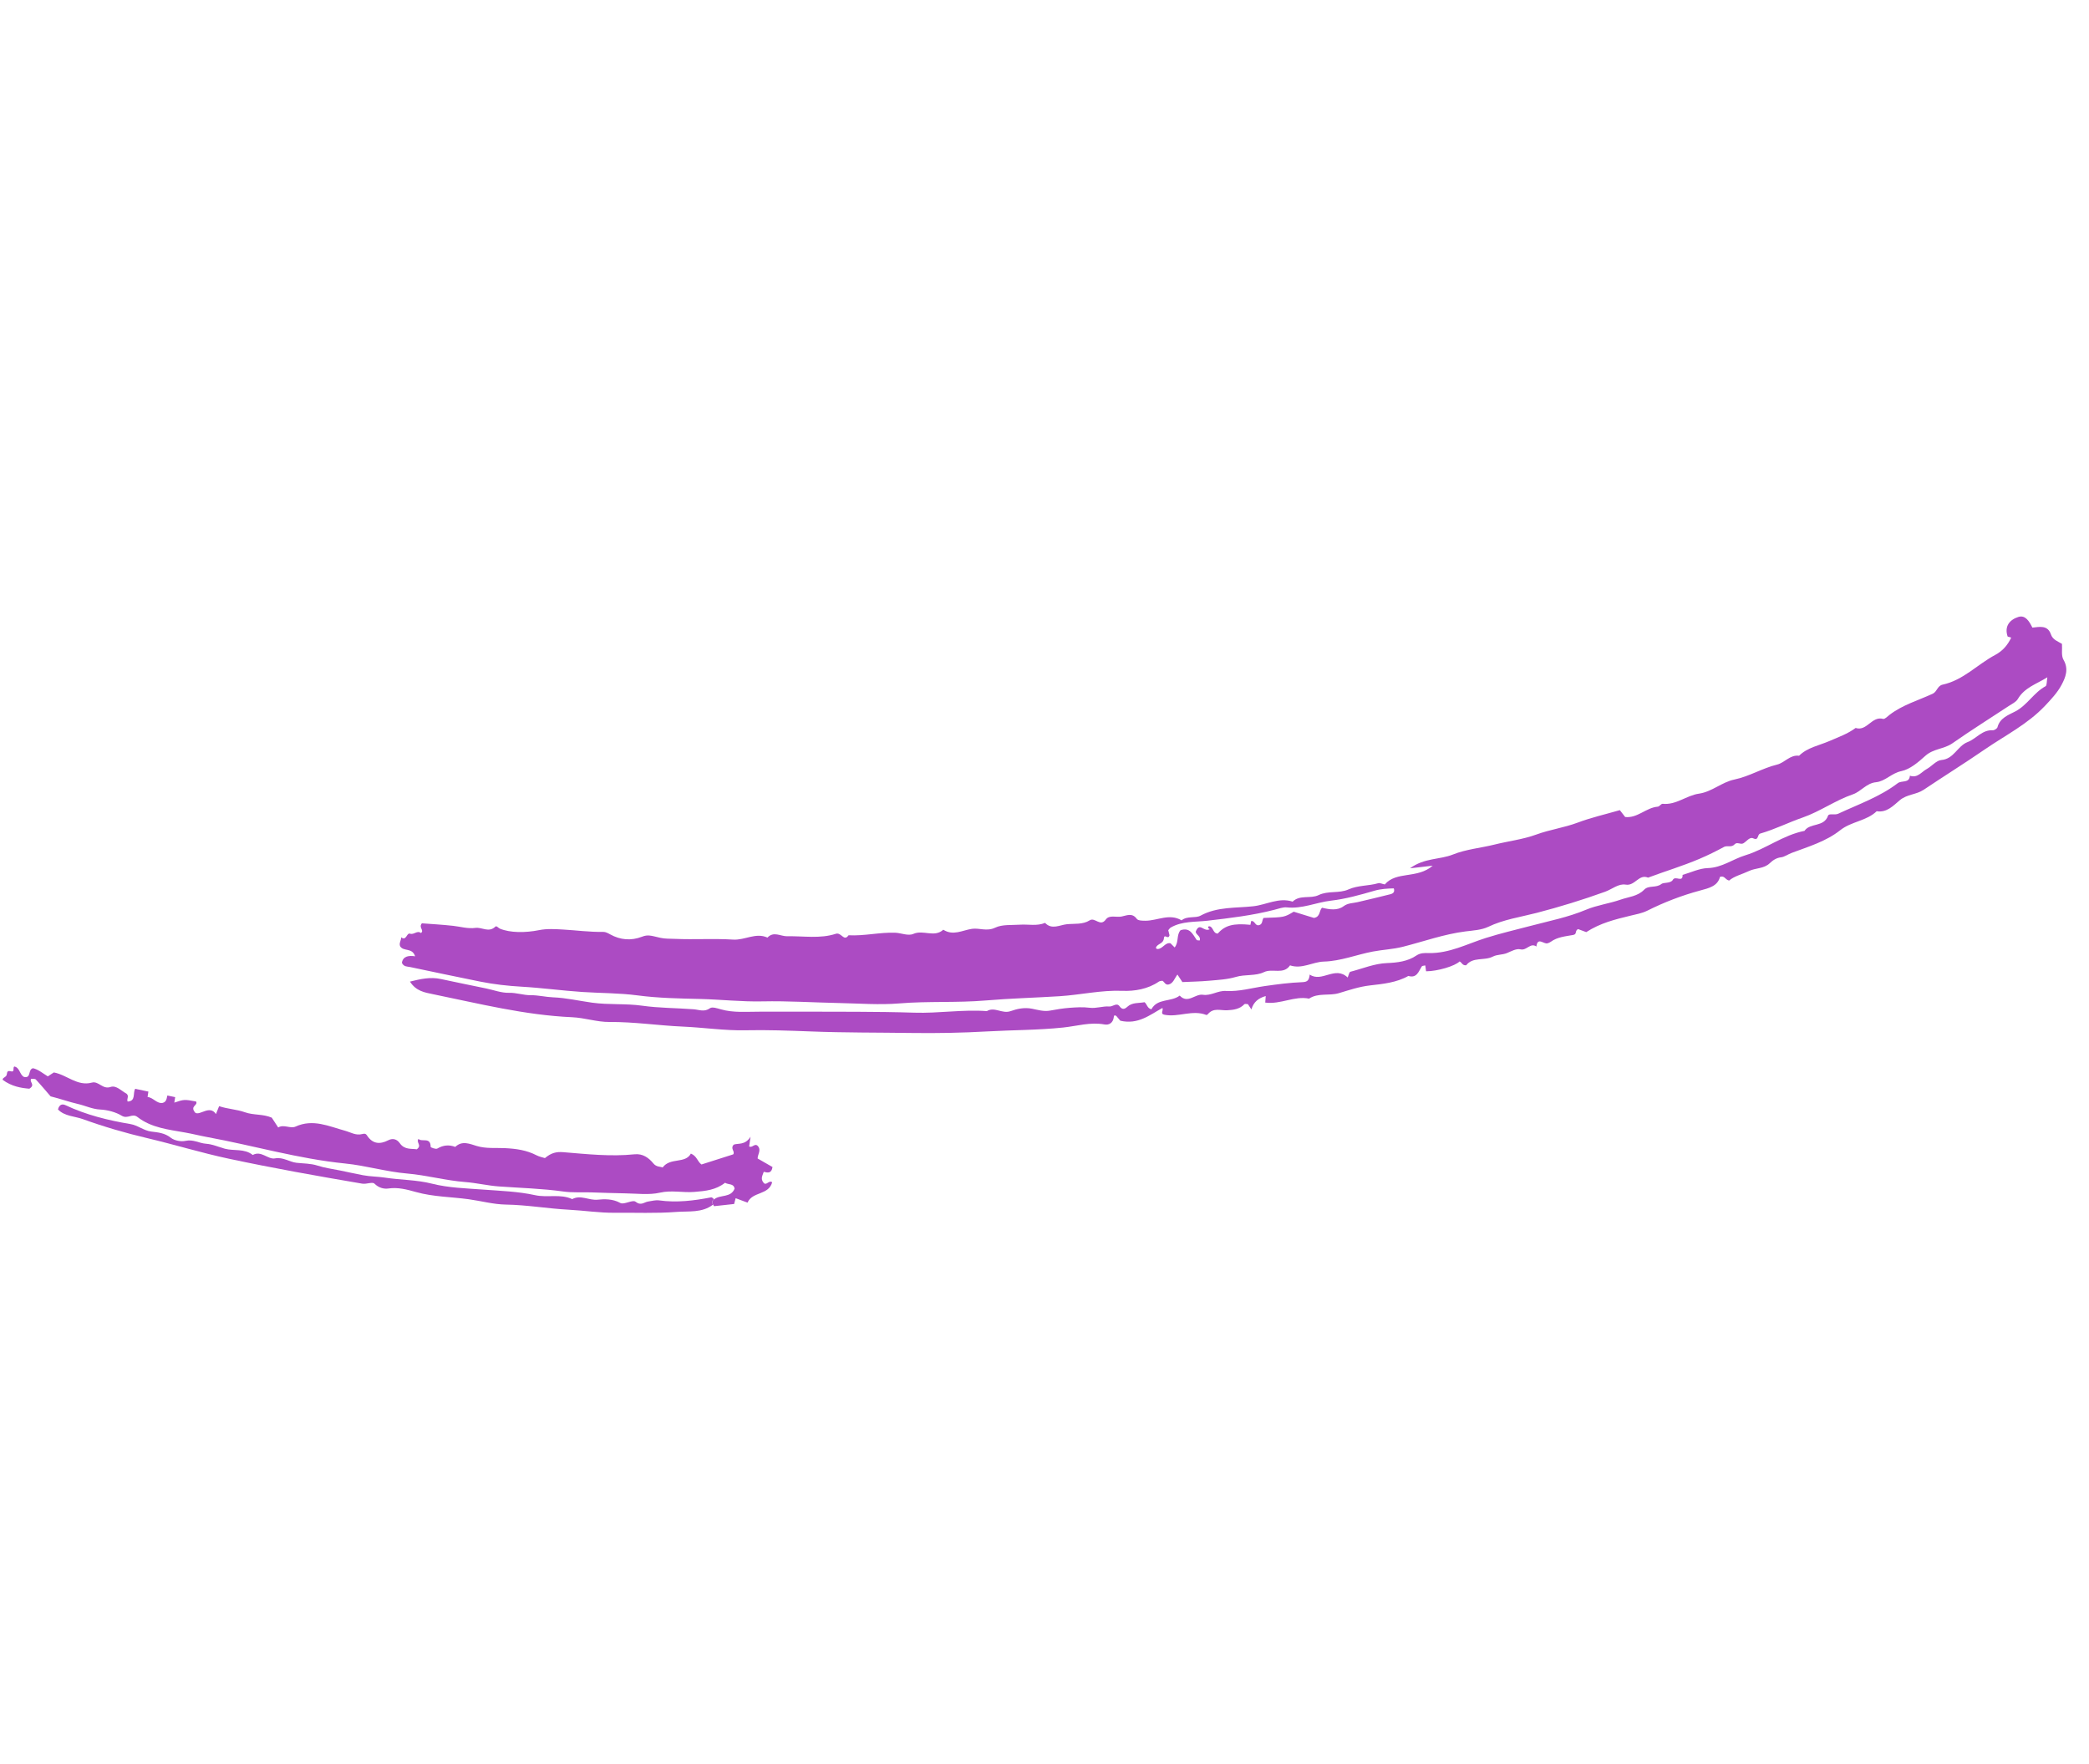 <?xml version="1.0" encoding="UTF-8"?> <svg xmlns="http://www.w3.org/2000/svg" width="122" height="103" viewBox="0 0 122 103" fill="none"> <path fill-rule="evenodd" clip-rule="evenodd" d="M68.301 54.62C68.222 54.912 68.002 54.496 67.974 54.798C67.946 55.084 67.675 55.102 67.546 55.268C67.481 55.35 67.512 55.412 67.596 55.421C67.906 55.425 68.044 55.017 68.358 55.087C68.449 55.178 68.523 55.252 68.601 55.331C68.854 55.02 68.698 54.596 68.945 54.325C69.501 54.139 69.658 54.566 69.886 54.891C69.911 54.925 70.001 54.913 70.062 54.923C70.159 54.663 69.787 54.567 69.84 54.385C70.079 53.827 70.294 54.459 70.662 54.261C70.604 54.275 70.452 54.078 70.653 54.097C70.87 54.168 70.84 54.516 71.119 54.52C71.537 54.039 72.025 53.908 73.025 54.009C73.04 53.936 73.055 53.862 73.07 53.789C73.285 53.749 73.298 54.083 73.519 54.03C73.755 53.982 73.691 53.741 73.794 53.607C75.005 53.568 75.005 53.568 75.555 53.243C75.882 53.344 76.308 53.475 76.734 53.606C77.118 53.551 77.038 53.165 77.208 53.011C77.644 53.115 78.102 53.192 78.465 52.924C78.73 52.728 79.004 52.751 79.277 52.686C79.919 52.531 80.564 52.389 81.203 52.222C81.313 52.193 81.484 52.123 81.399 51.88C81.026 51.892 80.655 51.906 80.264 52.02C79.43 52.262 78.583 52.5 77.725 52.599C76.859 52.7 76.043 53.091 75.139 52.99C74.943 52.968 74.661 53.07 74.428 53.13C73.148 53.462 71.834 53.615 70.519 53.769C69.803 53.853 69.035 53.783 68.37 54.17C68.312 54.204 68.275 54.272 68.228 54.324C68.261 54.458 68.294 54.593 68.301 54.62M73.891 58.55C73.904 58.38 73.911 58.288 73.92 58.169C73.502 58.289 73.213 58.504 73.083 58.951L72.88 58.643C72.809 58.642 72.706 58.61 72.674 58.645C72.401 58.938 72.016 58.981 71.677 58.998C71.281 59.019 70.869 58.837 70.547 59.22C70.524 59.246 70.475 59.283 70.454 59.274C69.639 58.953 68.821 59.423 68.005 59.261C67.738 59.207 67.953 59.041 67.889 58.864C67.152 59.269 66.466 59.851 65.427 59.609C65.419 59.599 65.304 59.463 65.192 59.33C65.085 59.27 65.057 59.298 65.045 59.406C65.007 59.721 64.782 59.879 64.506 59.828C63.682 59.676 62.89 59.923 62.091 60.007C60.619 60.162 59.144 60.151 57.672 60.234C56.189 60.318 54.712 60.346 53.228 60.325C51.272 60.297 49.318 60.313 47.361 60.236C46.094 60.188 44.814 60.14 43.536 60.167C42.319 60.194 41.099 60.006 39.879 59.953C38.446 59.891 37.026 59.671 35.584 59.683C34.864 59.688 34.148 59.438 33.405 59.405C30.647 59.283 27.975 58.609 25.285 58.06C24.799 57.96 24.301 57.883 23.942 57.325C24.578 57.167 25.142 57.043 25.744 57.174C26.628 57.366 27.514 57.543 28.399 57.727C28.841 57.819 29.285 57.991 29.725 57.98C30.165 57.968 30.567 58.123 31.002 58.119C31.431 58.115 31.855 58.225 32.295 58.243C33.057 58.273 33.819 58.45 34.582 58.556C35.556 58.691 36.53 58.595 37.501 58.732C38.493 58.872 39.505 58.865 40.508 58.941C40.831 58.965 41.13 59.12 41.464 58.879C41.594 58.784 41.892 58.886 42.101 58.945C42.846 59.156 43.605 59.079 44.361 59.082C45.139 59.084 45.918 59.075 46.697 59.079C48.931 59.092 51.166 59.067 53.398 59.14C54.815 59.186 56.219 58.944 57.633 59.048C58.087 58.774 58.527 59.224 59.019 59.05C59.393 58.917 59.814 58.818 60.274 58.909C60.604 58.974 60.964 59.087 61.327 59.018C61.703 58.947 62.083 58.885 62.464 58.856C62.851 58.827 63.247 58.802 63.629 58.852C64.03 58.904 64.406 58.748 64.78 58.779C64.993 58.797 65.212 58.531 65.382 58.764C65.541 58.982 65.681 58.939 65.834 58.798C66.127 58.528 66.503 58.595 66.84 58.528C66.993 58.639 66.989 58.883 67.244 58.942C67.591 58.285 68.392 58.531 68.897 58.142C69.367 58.646 69.797 58.025 70.251 58.094C70.721 58.166 71.117 57.843 71.592 57.872C72.364 57.917 73.113 57.694 73.872 57.585C74.597 57.482 75.327 57.385 76.057 57.358C76.364 57.346 76.451 57.245 76.489 56.914C77.2 57.399 77.97 56.382 78.705 57.086C78.759 56.967 78.791 56.768 78.868 56.749C79.576 56.568 80.256 56.272 81.002 56.243C81.603 56.22 82.216 56.146 82.715 55.804C82.964 55.634 83.244 55.655 83.433 55.659C84.643 55.686 85.68 55.122 86.777 54.776C87.644 54.502 88.527 54.299 89.404 54.067C90.486 53.781 91.586 53.566 92.629 53.127C93.268 52.859 93.979 52.77 94.637 52.541C95.105 52.377 95.642 52.348 96.014 51.963C96.292 51.676 96.713 51.879 97.034 51.62C97.151 51.526 97.579 51.598 97.695 51.383C97.841 51.114 98.287 51.571 98.264 51.093C98.755 50.953 99.243 50.71 99.738 50.696C100.565 50.672 101.195 50.172 101.934 49.947C103.122 49.584 104.135 48.766 105.384 48.522C105.712 48.038 106.521 48.319 106.758 47.64C106.815 47.478 107.137 47.622 107.358 47.519C108.539 46.967 109.785 46.537 110.831 45.737C111.06 45.562 111.508 45.759 111.54 45.3C111.981 45.459 112.214 45.08 112.523 44.911C112.819 44.749 113.081 44.41 113.378 44.385C114.119 44.323 114.315 43.562 114.914 43.335C115.416 43.144 115.759 42.611 116.382 42.647C116.472 42.652 116.633 42.549 116.655 42.468C116.799 41.922 117.298 41.755 117.699 41.545C118.401 41.177 118.776 40.445 119.464 40.075C119.546 40.03 119.525 39.793 119.568 39.554C118.932 39.95 118.237 40.15 117.842 40.823C117.739 40.998 117.507 41.104 117.323 41.225C116.224 41.951 115.105 42.65 114.026 43.406C113.538 43.748 112.914 43.719 112.45 44.134C112.035 44.507 111.551 44.928 111.037 45.034C110.467 45.152 110.099 45.628 109.568 45.68C108.994 45.736 108.692 46.222 108.213 46.387C107.185 46.74 106.291 47.392 105.28 47.743C104.443 48.033 103.652 48.435 102.805 48.678C102.608 48.734 102.73 49.117 102.388 48.957C102.182 48.861 102.006 49.137 101.818 49.246C101.646 49.347 101.45 49.139 101.298 49.312C101.126 49.505 100.86 49.366 100.692 49.456C100.216 49.714 99.739 49.95 99.236 50.163C98.256 50.579 97.241 50.882 96.249 51.254C95.709 51.022 95.487 51.758 94.936 51.661C94.529 51.59 94.141 51.932 93.746 52.075C92.431 52.55 91.089 52.963 89.736 53.314C88.785 53.56 87.816 53.694 86.91 54.128C86.524 54.313 86.023 54.34 85.588 54.394C84.33 54.553 83.147 54.983 81.934 55.29C81.351 55.438 80.76 55.46 80.18 55.569C79.223 55.75 78.312 56.127 77.313 56.156C76.659 56.175 76.037 56.611 75.34 56.377C74.954 56.941 74.314 56.531 73.815 56.773C73.326 57.01 72.721 56.89 72.174 57.053C71.679 57.201 71.145 57.226 70.624 57.273C70.103 57.321 69.578 57.328 69.053 57.353L68.763 56.913C68.593 57.137 68.517 57.438 68.239 57.497C68.043 57.528 68.006 57.336 67.881 57.275C67.812 57.291 67.732 57.288 67.679 57.325C67.038 57.765 66.259 57.892 65.558 57.864C64.311 57.814 63.112 58.1 61.887 58.178C60.451 58.269 59.01 58.304 57.58 58.426C55.892 58.57 54.205 58.459 52.519 58.599C51.356 58.695 50.178 58.6 49.007 58.577C47.512 58.547 46.017 58.448 44.523 58.48C43.307 58.507 42.103 58.369 40.892 58.34C39.673 58.311 38.449 58.291 37.23 58.13C36.166 57.989 35.081 58.002 34.006 57.931C32.821 57.853 31.644 57.69 30.457 57.622C29.665 57.577 28.847 57.486 28.054 57.327C26.688 57.052 25.325 56.764 23.962 56.477C23.789 56.44 23.577 56.469 23.47 56.226C23.539 55.827 23.884 55.795 24.244 55.847C24.072 55.322 23.574 55.585 23.373 55.268C23.284 55.092 23.431 54.923 23.429 54.739C23.737 54.979 23.741 54.455 23.952 54.527C24.179 54.604 24.366 54.312 24.585 54.489C24.795 54.319 24.428 54.179 24.638 53.921C25.201 53.965 25.838 53.998 26.472 54.069C26.903 54.117 27.313 54.249 27.77 54.188C28.146 54.138 28.55 54.487 28.931 54.114C29 54.046 29.107 54.197 29.193 54.232C29.784 54.479 30.675 54.483 31.495 54.317C31.944 54.227 32.422 54.259 32.861 54.283C33.65 54.327 34.436 54.437 35.232 54.422C35.361 54.419 35.496 54.49 35.632 54.565C36.222 54.893 36.848 54.953 37.5 54.702C37.837 54.572 38.002 54.636 38.56 54.767C38.83 54.83 39.132 54.817 39.409 54.829C40.547 54.88 41.687 54.801 42.819 54.872C43.504 54.915 44.138 54.444 44.821 54.755C45.184 54.367 45.588 54.685 45.976 54.677C46.925 54.657 47.898 54.833 48.812 54.533C49.138 54.426 49.279 55.014 49.557 54.619C50.474 54.669 51.377 54.437 52.286 54.471C52.635 54.485 53.039 54.673 53.342 54.538C53.918 54.282 54.571 54.773 55.089 54.294C55.663 54.666 56.197 54.328 56.76 54.244C57.196 54.179 57.627 54.411 58.12 54.175C58.535 53.977 59.077 54.034 59.565 54.001C60.054 53.968 60.555 54.096 61.033 53.896C61.427 54.314 61.895 54.015 62.306 53.974C62.749 53.93 63.238 54.003 63.639 53.747C63.952 53.548 64.256 54.15 64.582 53.697C64.784 53.417 65.186 53.583 65.494 53.526C65.79 53.471 66.118 53.285 66.389 53.661C66.466 53.768 66.728 53.771 66.904 53.77C67.604 53.766 68.299 53.327 69.005 53.748C69.337 53.473 69.81 53.638 70.112 53.474C71.094 52.939 72.172 53.04 73.201 52.924C73.962 52.838 74.691 52.393 75.49 52.655C75.924 52.237 76.534 52.504 77.009 52.273C77.565 52.003 78.201 52.19 78.753 51.942C79.307 51.694 79.921 51.744 80.491 51.579C80.587 51.551 80.71 51.618 80.873 51.651C81.553 50.859 82.774 51.337 83.673 50.555C83.187 50.611 82.856 50.65 82.345 50.709C83.188 50.089 84.089 50.212 84.856 49.902C85.613 49.597 86.477 49.523 87.288 49.321C88.098 49.119 88.944 49.022 89.722 48.737C90.517 48.446 91.354 48.336 92.145 48.038C92.928 47.743 93.752 47.558 94.6 47.312C94.692 47.431 94.803 47.572 94.913 47.713C95.635 47.791 96.134 47.164 96.817 47.109C96.916 47.101 97.013 46.932 97.1 46.941C97.889 47.024 98.489 46.453 99.221 46.349C99.977 46.242 100.551 45.678 101.295 45.523C102.16 45.343 102.924 44.862 103.785 44.651C104.23 44.542 104.541 44.066 105.068 44.135C105.554 43.653 106.23 43.539 106.823 43.283C107.356 43.051 107.9 42.862 108.371 42.512C109.03 42.73 109.312 41.799 109.977 41.983C110.073 42.009 110.231 41.84 110.35 41.748C111.108 41.164 112.026 40.905 112.877 40.511C113.124 40.396 113.147 40.048 113.45 39.983C114.654 39.725 115.483 38.801 116.521 38.248C116.958 38.015 117.25 37.674 117.456 37.238C117.391 37.217 117.325 37.197 117.249 37.174C117.042 36.569 117.377 36.185 117.876 36.029C118.29 35.899 118.517 36.298 118.694 36.652C119.122 36.607 119.588 36.493 119.778 37.051C119.886 37.368 120.176 37.451 120.422 37.601C120.445 37.917 120.369 38.289 120.512 38.533C120.83 39.078 120.626 39.566 120.398 39.995C120.157 40.448 119.79 40.839 119.423 41.227C118.409 42.297 117.108 42.945 115.922 43.76C114.743 44.571 113.529 45.328 112.34 46.125C111.914 46.41 111.376 46.378 110.954 46.729C110.579 47.041 110.198 47.473 109.602 47.375C109 47.95 108.118 47.97 107.468 48.486C106.643 49.14 105.62 49.44 104.645 49.806C104.427 49.887 104.209 50.044 104.024 50.065C103.727 50.098 103.522 50.254 103.353 50.414C103.008 50.741 102.538 50.679 102.144 50.866C101.742 51.057 101.279 51.167 100.98 51.425C100.734 51.36 100.727 51.123 100.45 51.208C100.313 51.748 99.818 51.864 99.275 52.01C98.216 52.295 97.189 52.69 96.202 53.184C95.894 53.338 95.538 53.398 95.198 53.481C94.335 53.692 93.472 53.897 92.638 54.435C92.496 54.382 92.286 54.305 92.159 54.257C91.953 54.366 92.12 54.557 91.87 54.602C91.425 54.683 90.953 54.717 90.564 55.002C90.507 55.043 90.437 55.072 90.369 55.09C90.153 55.145 89.793 54.702 89.727 55.277C89.374 55.03 89.16 55.532 88.796 55.441C88.554 55.381 88.234 55.567 88.007 55.659C87.732 55.77 87.442 55.733 87.185 55.864C86.682 56.122 86.01 55.867 85.629 56.371C85.405 56.4 85.372 56.2 85.241 56.147C84.973 56.419 83.95 56.722 83.285 56.723C83.269 56.61 83.254 56.496 83.238 56.38C83.163 56.4 83.061 56.396 83.033 56.439C82.846 56.735 82.746 57.141 82.248 56.995C81.559 57.387 80.759 57.462 80.02 57.547C79.371 57.621 78.79 57.821 78.191 58C77.618 58.17 76.983 57.966 76.451 58.32C75.593 58.145 74.795 58.669 73.891 58.55" fill="#AC4BC3"></path> <path fill-rule="evenodd" clip-rule="evenodd" d="M41.712 70.036C42.067 69.751 42.684 69.964 42.901 69.415C42.845 69.099 42.552 69.202 42.343 69.073C41.814 69.49 41.219 69.555 40.544 69.608C39.877 69.66 39.218 69.495 38.54 69.651C37.9 69.797 37.203 69.701 36.532 69.692C35.855 69.684 35.178 69.652 34.502 69.634C33.968 69.618 33.428 69.658 32.903 69.584C31.649 69.408 30.388 69.378 29.13 69.287C28.476 69.24 27.836 69.082 27.172 69.031C26.034 68.944 24.913 68.63 23.773 68.533C22.547 68.428 21.367 68.069 20.156 67.948C17.428 67.675 14.803 66.9 12.122 66.408C11.686 66.328 11.254 66.217 10.813 66.139C9.847 65.966 8.837 65.866 8.029 65.233C7.718 64.989 7.464 65.377 7.099 65.153C6.781 64.957 6.293 64.816 5.847 64.796C5.395 64.775 4.98 64.57 4.551 64.472C4.034 64.355 3.509 64.162 2.956 64.027C2.679 63.707 2.396 63.366 2.093 63.043C2.042 62.988 1.906 63.013 1.822 63.002C1.69 63.192 2.093 63.346 1.713 63.58C1.231 63.541 0.673 63.447 0.157 63.062C0.132 62.943 0.335 62.915 0.384 62.791C0.429 62.675 0.378 62.496 0.621 62.562C0.885 62.633 0.731 62.364 0.831 62.282C1.162 62.344 1.141 62.757 1.399 62.891C1.842 62.991 1.615 62.459 1.927 62.383C2.229 62.451 2.492 62.675 2.793 62.86L3.143 62.63C3.912 62.77 4.516 63.452 5.363 63.224C5.765 63.116 5.989 63.639 6.459 63.477C6.787 63.364 7.103 63.717 7.399 63.878C7.553 64.024 7.386 64.168 7.453 64.33C7.952 64.307 7.743 63.83 7.896 63.587C8.151 63.64 8.408 63.694 8.666 63.748C8.65 63.852 8.634 63.958 8.618 64.064C8.952 64.094 9.153 64.465 9.498 64.409C9.732 64.345 9.731 64.143 9.773 63.977C9.938 64.012 10.086 64.042 10.231 64.072C10.214 64.177 10.197 64.283 10.18 64.392C10.758 64.2 10.758 64.2 11.449 64.326C11.591 64.562 11.054 64.584 11.41 64.988C11.69 65.155 12.245 64.513 12.612 65.06C12.664 64.931 12.714 64.805 12.797 64.599C13.297 64.769 13.836 64.787 14.293 64.952C14.808 65.138 15.342 65.044 15.871 65.27L16.247 65.844C16.573 65.642 16.959 65.931 17.261 65.792C18.278 65.326 19.211 65.778 20.139 66.031C20.479 66.124 20.781 66.328 21.153 66.228C21.272 66.196 21.356 66.191 21.432 66.308C21.753 66.798 22.17 66.851 22.674 66.591C22.929 66.46 23.177 66.516 23.349 66.763C23.627 67.162 24.036 67.068 24.339 67.119C24.666 66.882 24.284 66.732 24.439 66.511C24.637 66.717 25.148 66.374 25.151 66.978C25.151 67.015 25.453 67.126 25.539 67.075C25.884 66.872 26.222 66.84 26.588 66.978C26.99 66.591 27.44 66.805 27.846 66.926C28.387 67.088 28.944 67.025 29.478 67.05C30.144 67.082 30.752 67.167 31.339 67.471C31.503 67.555 31.691 67.589 31.824 67.632C32.185 67.33 32.482 67.252 32.9 67.287C34.282 67.4 35.669 67.554 37.06 67.41C37.545 67.361 37.889 67.617 38.158 67.944C38.333 68.158 38.55 68.12 38.699 68.18C39.144 67.576 40.02 67.979 40.348 67.369C40.706 67.516 40.724 67.829 40.967 68.005C41.561 67.816 42.194 67.614 42.822 67.414C42.943 67.231 42.63 67.085 42.851 66.847C43.106 66.749 43.505 66.898 43.833 66.387C43.781 66.74 43.766 66.846 43.751 66.948C43.928 67.066 44.075 66.733 44.259 66.927C44.473 67.169 44.247 67.413 44.246 67.655C44.543 67.825 44.838 67.995 45.116 68.154C45.056 68.542 44.834 68.492 44.604 68.433C44.543 68.631 44.401 68.823 44.578 69.05C44.742 69.295 44.893 68.899 45.096 69.042C44.895 69.808 43.938 69.577 43.657 70.233C43.379 70.129 43.17 70.051 42.963 69.974C42.926 70.117 42.907 70.186 42.874 70.312C42.502 70.354 42.106 70.4 41.709 70.44C41.691 70.441 41.668 70.38 41.647 70.349C41.556 70.222 41.578 70.117 41.712 70.036" fill="#AC4BC3"></path> <path fill-rule="evenodd" clip-rule="evenodd" d="M41.708 70.035C41.574 70.116 41.552 70.221 41.643 70.348C41.001 70.845 40.214 70.72 39.498 70.776C38.306 70.87 37.1 70.812 35.903 70.825C35.019 70.835 34.106 70.693 33.205 70.646C31.982 70.581 30.774 70.366 29.545 70.347C28.82 70.336 28.097 70.135 27.372 70.035C26.352 69.895 25.308 69.897 24.301 69.616C23.78 69.471 23.25 69.323 22.676 69.408C22.427 69.445 22.118 69.373 21.871 69.126C21.749 69.004 21.412 69.168 21.149 69.124C18.543 68.681 15.94 68.219 13.354 67.666C11.754 67.325 10.191 66.842 8.599 66.467C7.334 66.17 6.065 65.8 4.84 65.357C4.369 65.186 3.769 65.193 3.386 64.791C3.461 64.499 3.637 64.453 3.825 64.542C5.03 65.11 6.308 65.426 7.612 65.644C8.051 65.716 8.386 66.027 8.838 66.083C9.224 66.131 9.622 66.163 9.974 66.444C10.184 66.611 10.569 66.684 10.838 66.625C11.283 66.526 11.635 66.765 12.025 66.793C12.433 66.822 12.768 66.988 13.134 67.085C13.665 67.226 14.272 67.06 14.762 67.45C15.257 67.172 15.646 67.725 16.055 67.65C16.54 67.561 16.888 67.857 17.315 67.906C17.718 67.952 18.141 67.94 18.546 68.071C18.973 68.21 19.427 68.266 19.868 68.357C20.311 68.449 20.751 68.546 21.195 68.631C21.622 68.713 22.069 68.709 22.483 68.773C23.393 68.912 24.319 68.896 25.224 69.125C26.201 69.372 27.218 69.397 28.228 69.472C29.234 69.546 30.268 69.581 31.244 69.796C31.977 69.958 32.726 69.706 33.419 70.028C33.91 69.759 34.394 70.115 34.907 70.061C35.288 70.021 35.787 70.005 36.225 70.252C36.441 70.374 36.942 70.045 37.114 70.179C37.445 70.435 37.61 70.201 37.865 70.166C38.061 70.139 38.279 70.073 38.492 70.102C39.518 70.244 40.529 70.12 41.536 69.924C41.584 69.915 41.65 69.996 41.708 70.035" fill="#AC4BC3"></path> </svg> 